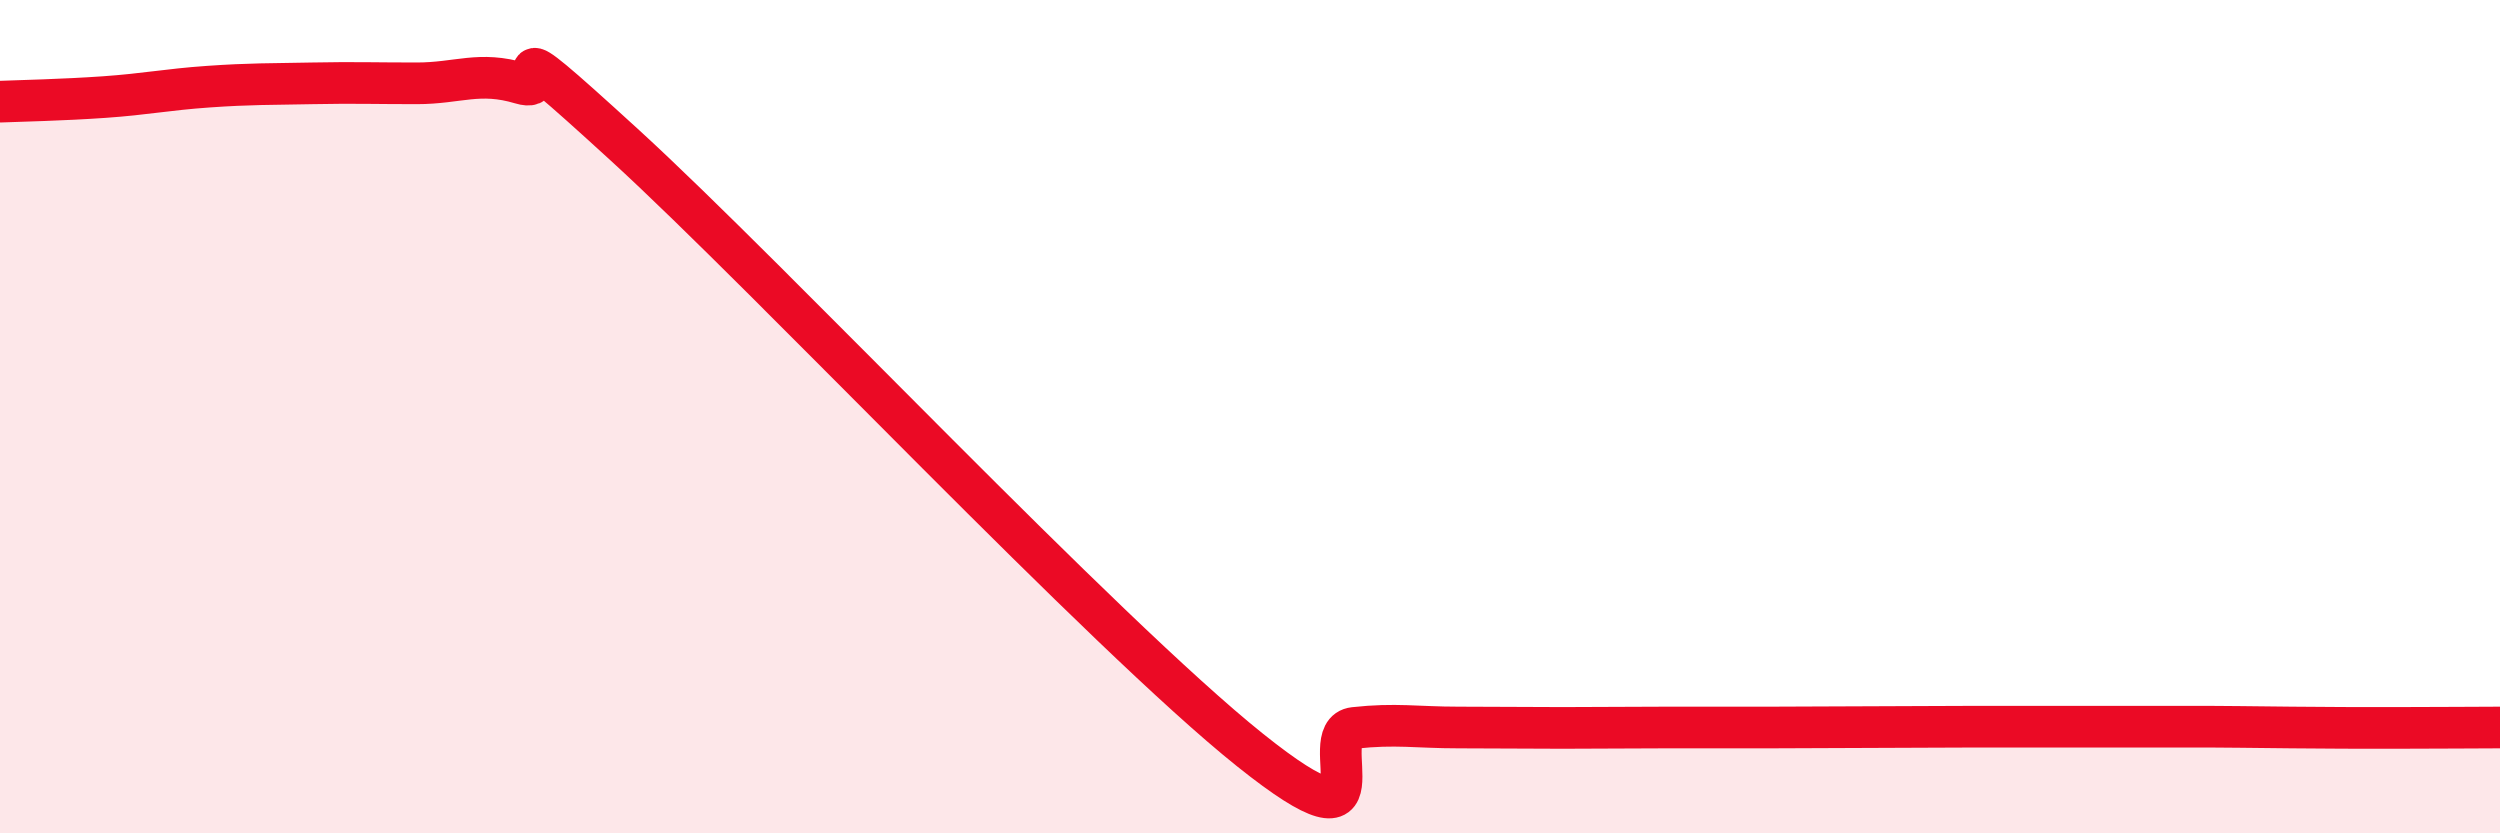 
    <svg width="60" height="20" viewBox="0 0 60 20" xmlns="http://www.w3.org/2000/svg">
      <path
        d="M 0,2.44 C 0.5,2.42 1.5,2.4 2.5,2.33 C 3.5,2.26 4,2.15 5,2.08 C 6,2.01 6.5,2.02 7.5,2 C 8.5,1.98 9,2 10,2 C 11,2 11.5,1.7 12.5,2 C 13.5,2.3 11.5,0.29 15,3.49 C 18.5,6.69 26.5,15.2 30,18 C 33.5,20.8 31.5,17.58 32.5,17.47 C 33.5,17.36 34,17.46 35,17.46 C 36,17.46 36.5,17.47 37.5,17.47 C 38.5,17.47 39,17.46 40,17.46 C 41,17.46 41.5,17.46 42.5,17.46 C 43.5,17.46 44,17.45 45,17.45 C 46,17.45 46.5,17.44 47.5,17.44 C 48.5,17.44 49,17.44 50,17.44 C 51,17.44 51.5,17.44 52.5,17.44 C 53.5,17.44 54,17.45 55,17.46 C 56,17.47 56.5,17.47 57.5,17.47 C 58.5,17.47 59.5,17.46 60,17.46L60 20L0 20Z"
        fill="#EB0A25"
        opacity="0.1"
        stroke-linecap="round"
        stroke-linejoin="round"
      />
      <path
        d="M 0,2.44 C 0.5,2.42 1.5,2.4 2.5,2.33 C 3.5,2.26 4,2.15 5,2.08 C 6,2.01 6.5,2.02 7.5,2 C 8.5,1.98 9,2 10,2 C 11,2 11.5,1.7 12.5,2 C 13.5,2.3 11.5,0.29 15,3.49 C 18.5,6.69 26.5,15.2 30,18 C 33.5,20.8 31.5,17.58 32.5,17.47 C 33.5,17.36 34,17.46 35,17.46 C 36,17.46 36.5,17.47 37.5,17.47 C 38.5,17.47 39,17.46 40,17.46 C 41,17.46 41.5,17.46 42.5,17.46 C 43.5,17.46 44,17.45 45,17.45 C 46,17.45 46.5,17.44 47.5,17.44 C 48.5,17.44 49,17.44 50,17.44 C 51,17.44 51.5,17.44 52.5,17.44 C 53.5,17.44 54,17.45 55,17.46 C 56,17.47 56.5,17.47 57.5,17.47 C 58.5,17.47 59.5,17.46 60,17.46"
        stroke="#EB0A25"
        stroke-width="1"
        fill="none"
        stroke-linecap="round"
        stroke-linejoin="round"
      />
    </svg>
  